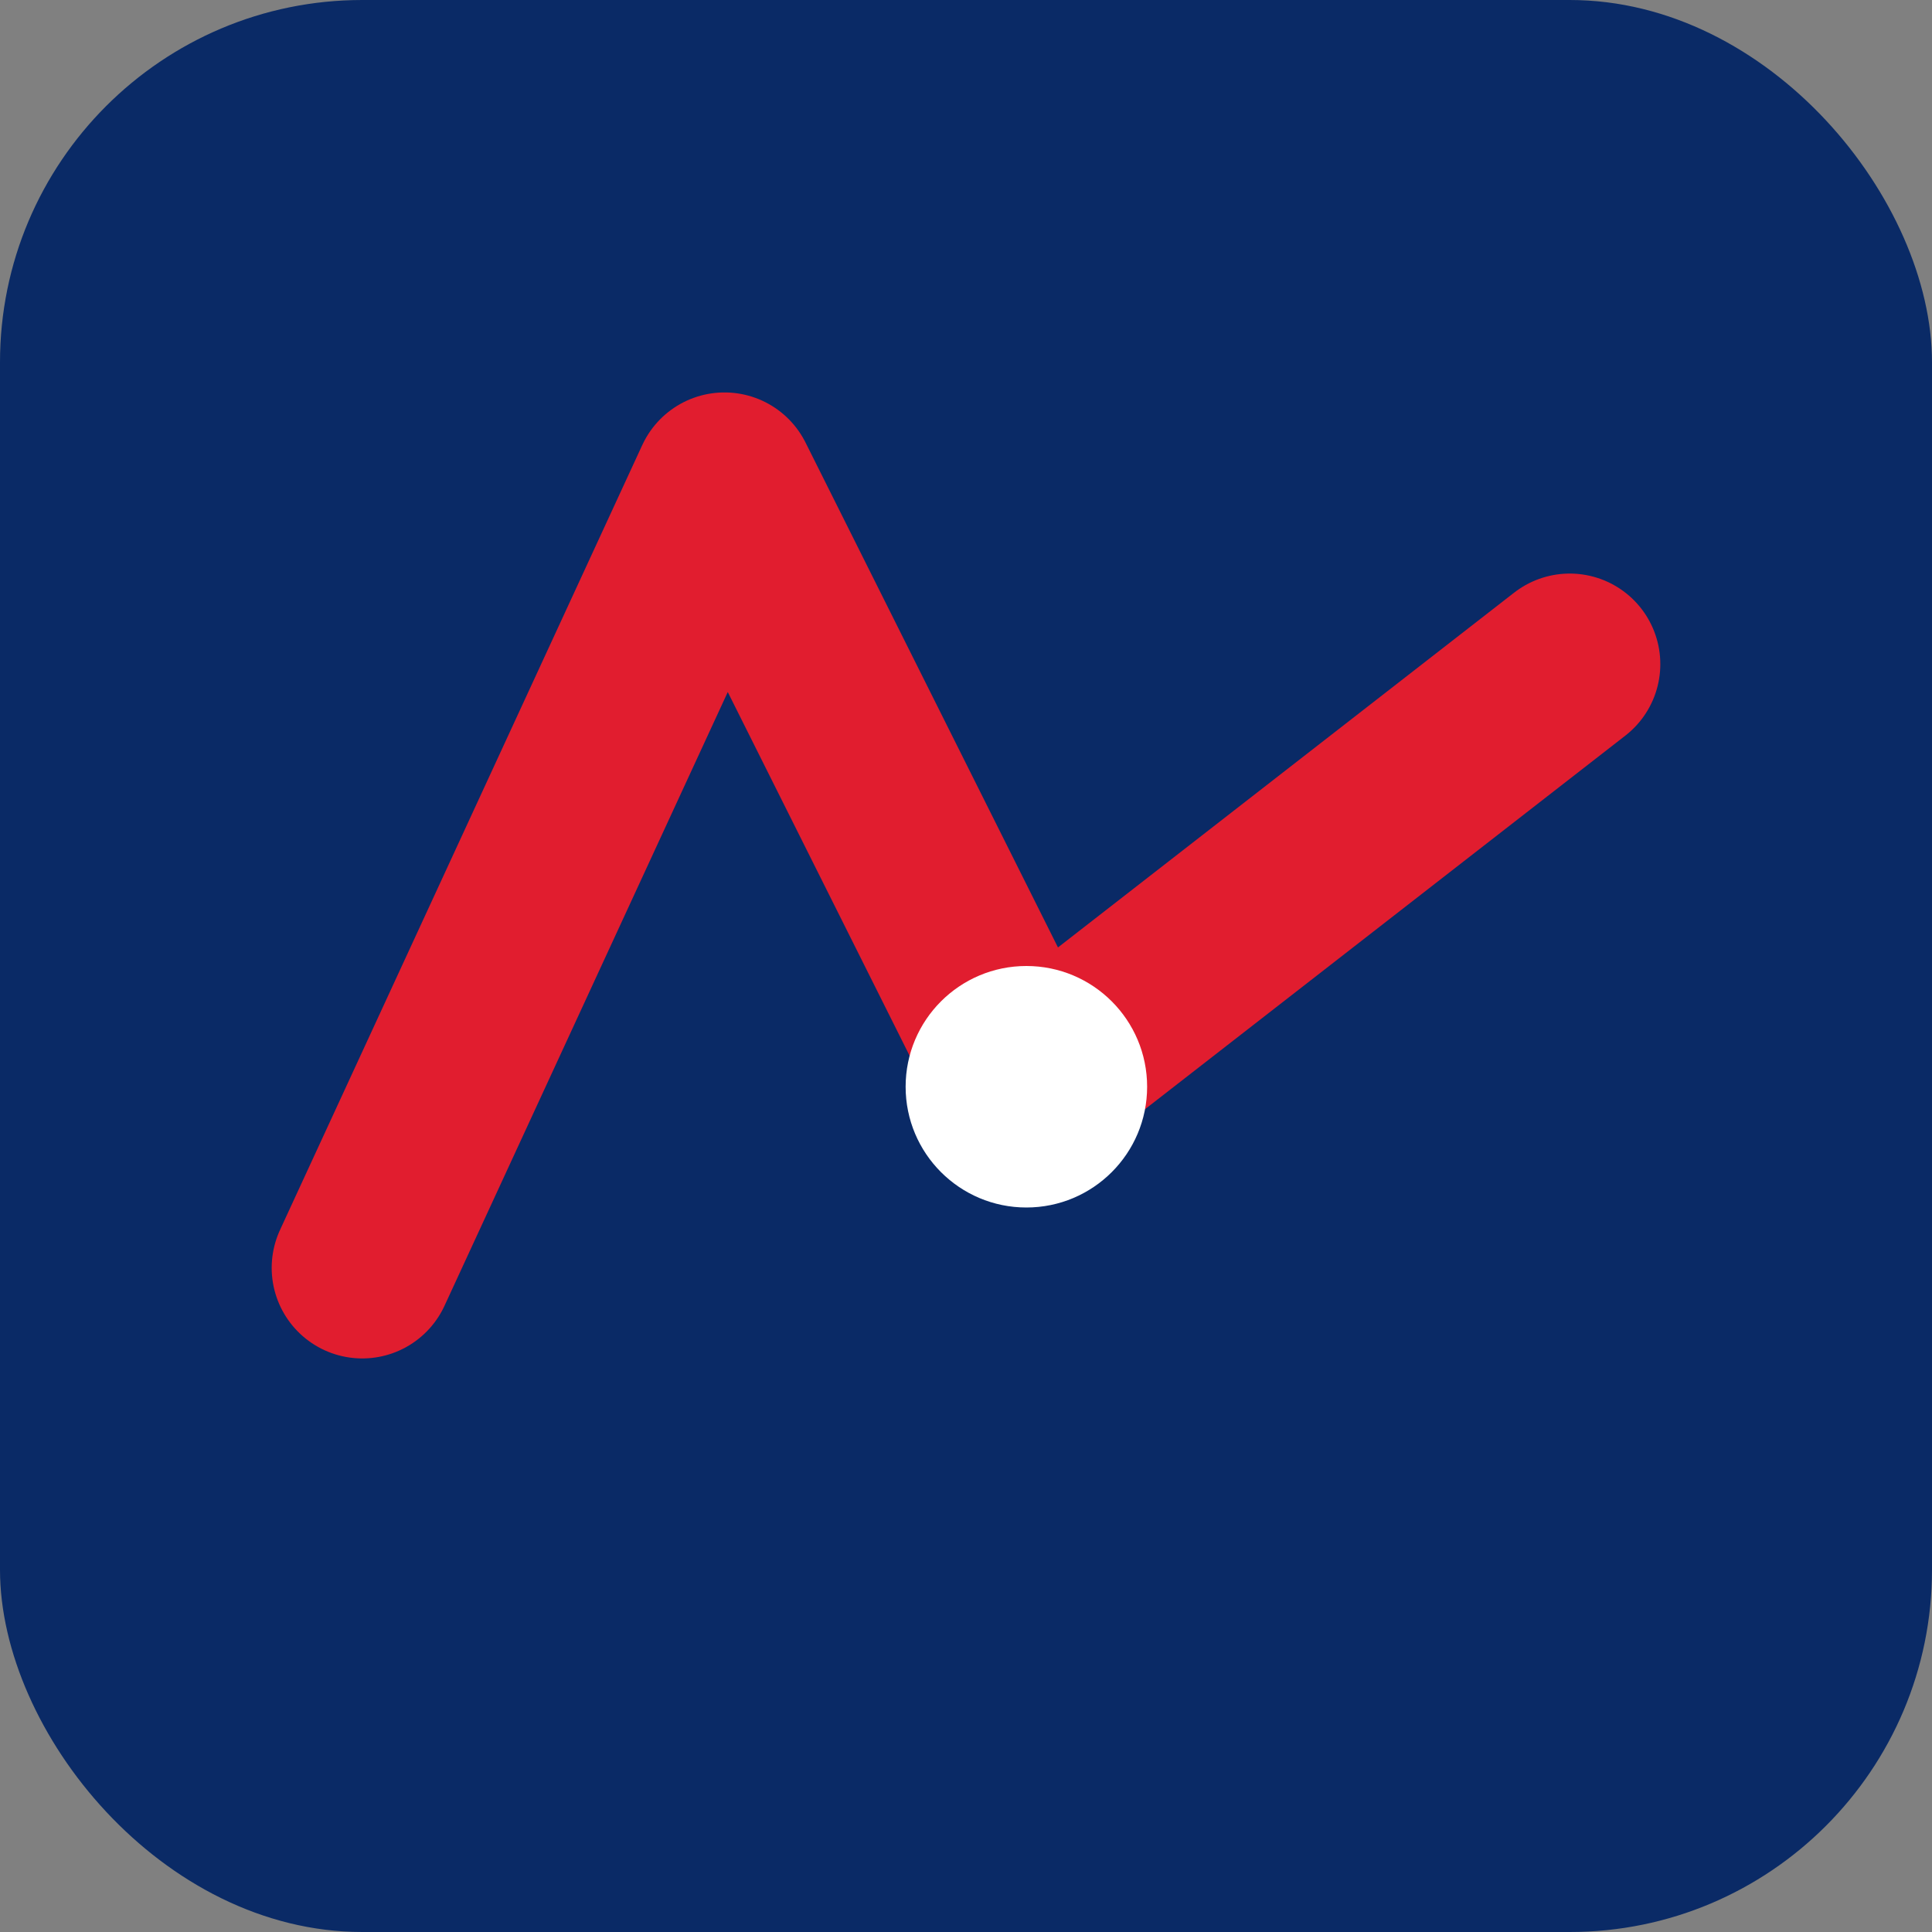 <svg xmlns="http://www.w3.org/2000/svg" viewBox="0 0 64 64">
  <rect x="0" y="0" width="64" height="64" fill="#808080" stroke="none"/>
  <rect width="64" height="64" rx="12" fill="#0a2a66"/>
  <path d="M12 42 L24 16 L34 36 L52 22" stroke="#e11d2f" stroke-width="6" fill="none" stroke-linecap="round" stroke-linejoin="round"/>
  <circle cx="34" cy="36" r="4" fill="#fff"/>
</svg>